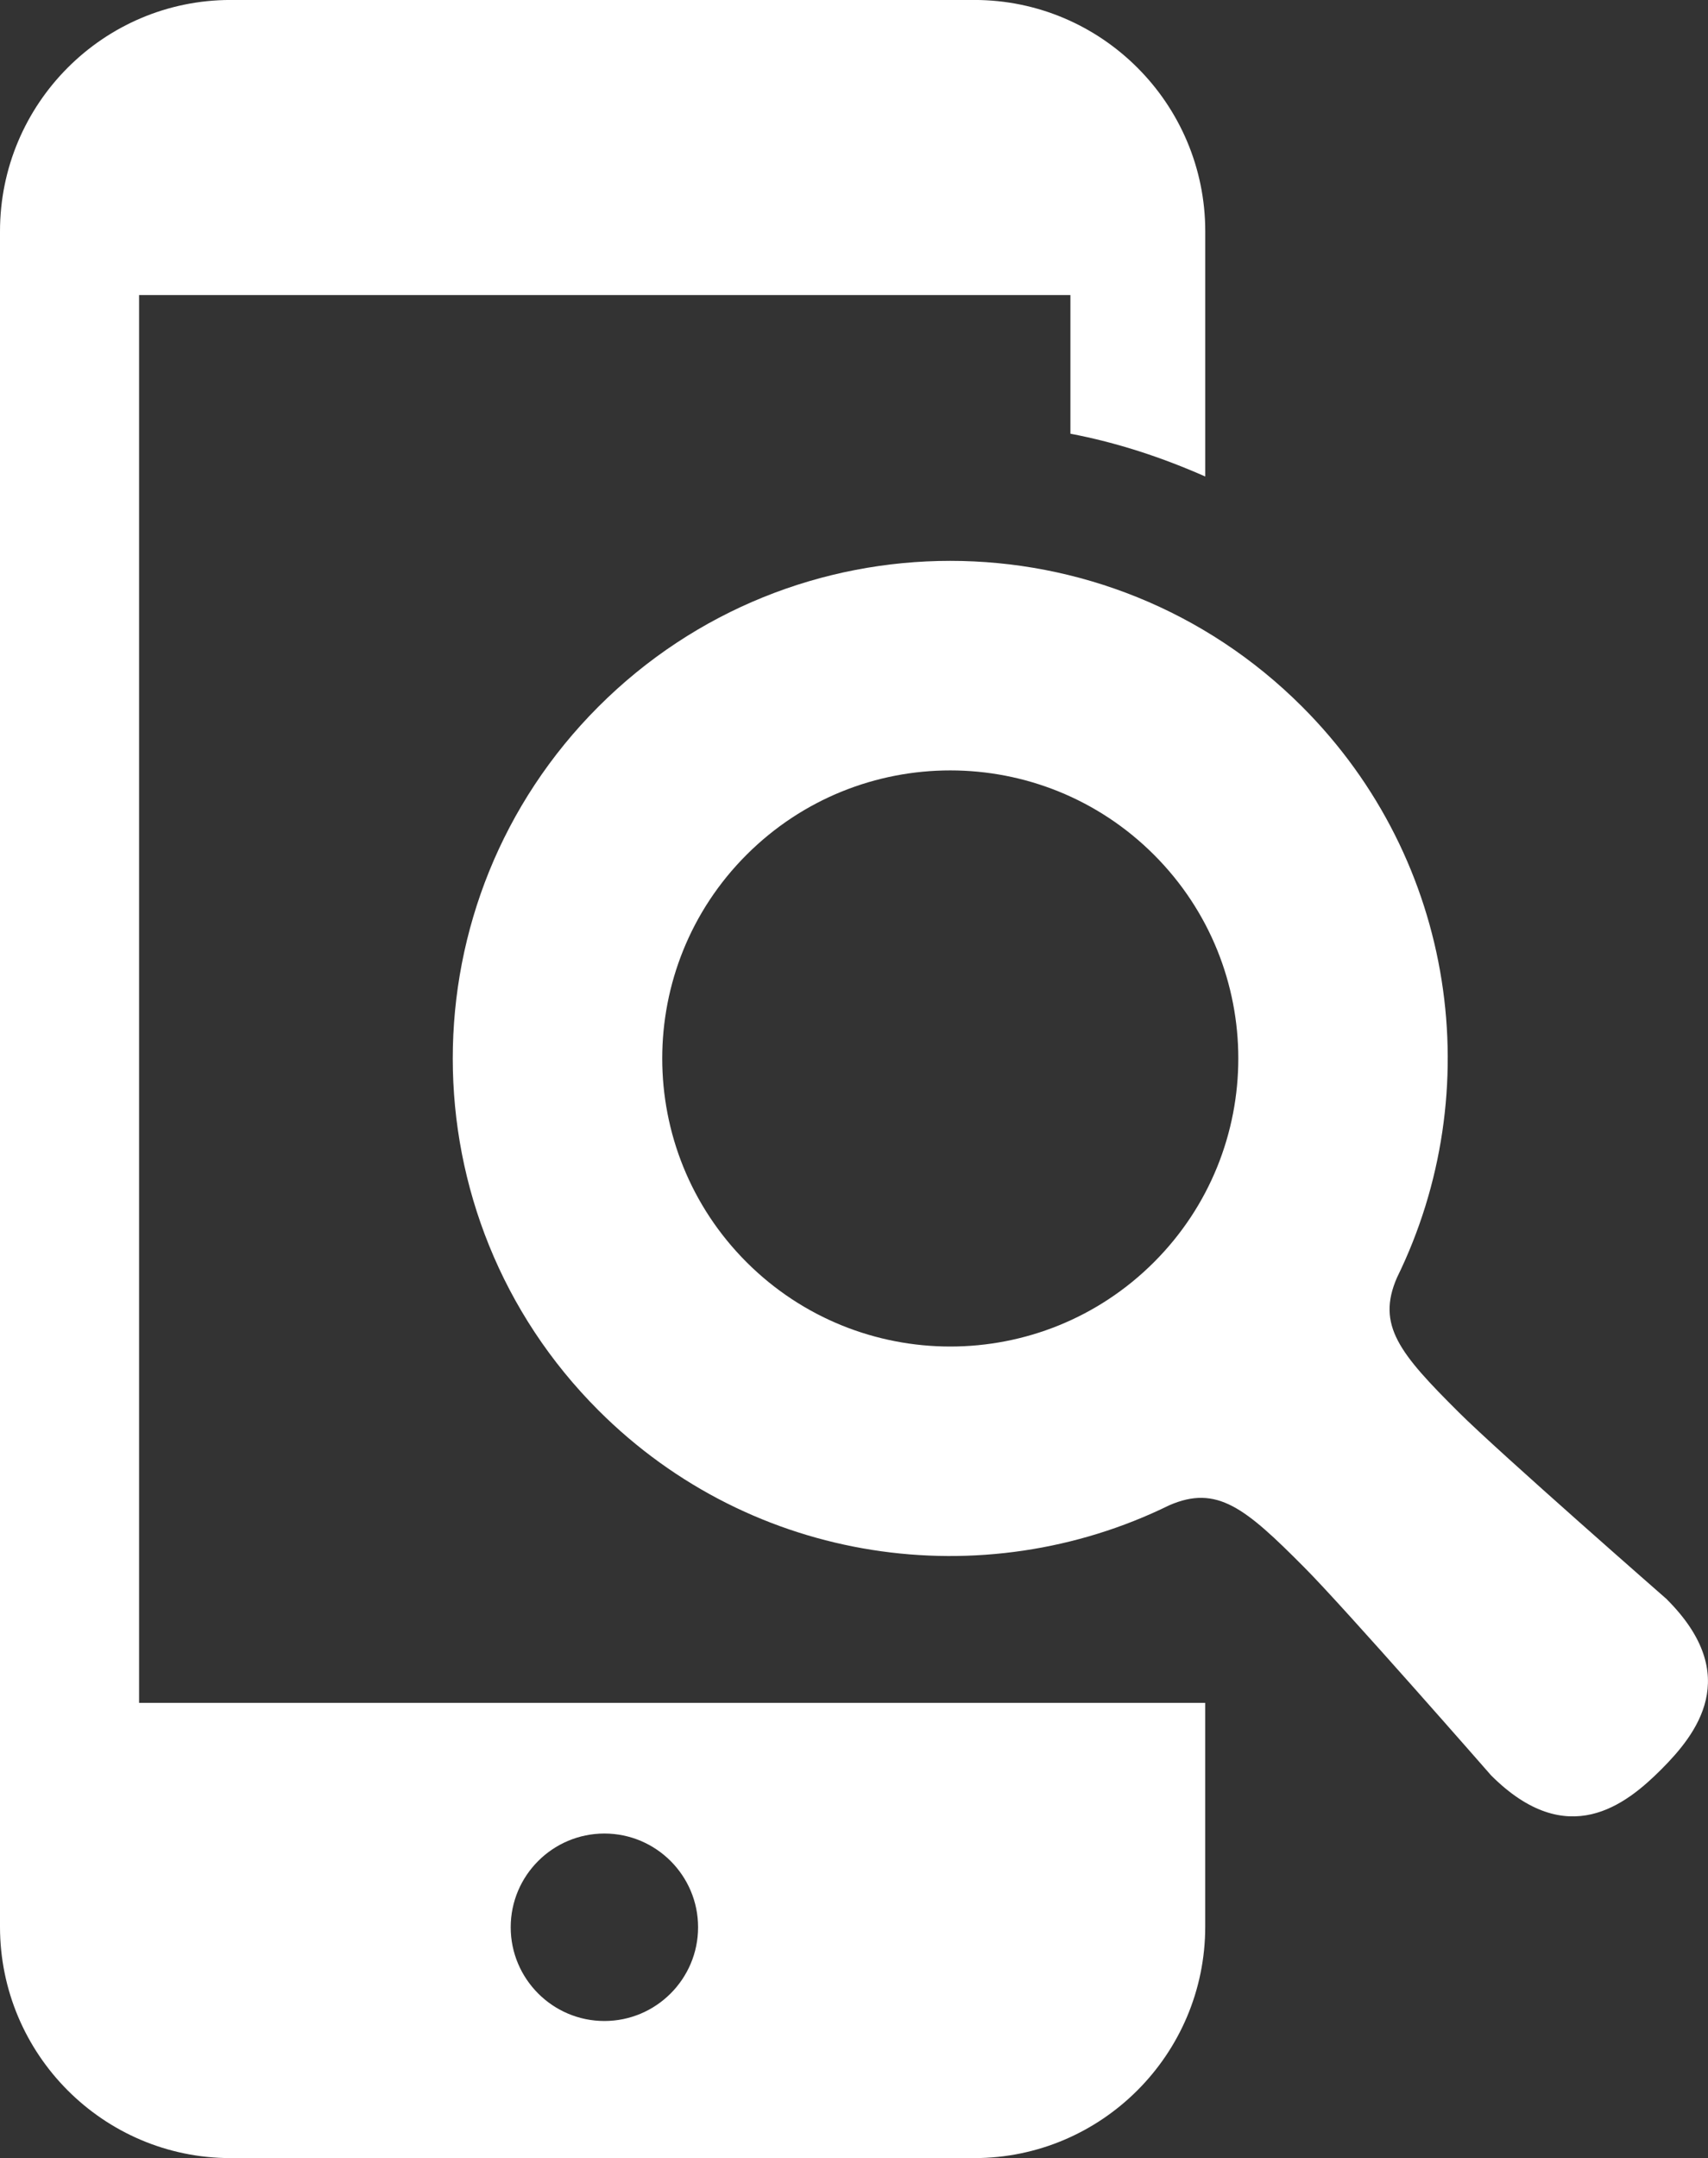 <?xml version="1.0" encoding="UTF-8"?>
<svg id="_レイヤー_2" data-name="レイヤー 2" xmlns="http://www.w3.org/2000/svg" viewBox="0 0 51.3 64.805">
  <rect x="0" y="0" width="51.3" height="64.805" fill="#333333" stroke="none"/>
  <defs>
    <style>
      .cls-1 {
        fill: #fff;
        stroke-width: 0px;
      }
    </style>
  </defs>
  <g id="_レイヤー_1-2" data-name="レイヤー 1">
    <g>
      <path class="cls-1" d="M4.177,8.86h27.973v4.164c1.402.266,2.752.712,4.05,1.285v-7.362c0-3.836-3.118-6.948-6.934-6.948H6.924C3.108,0,0,3.112,0,6.948v50.909c0,3.836,3.108,6.948,6.924,6.948h22.341c3.817,0,6.934-3.112,6.934-6.948v-6.722H4.177V8.86ZM18.153,55.059c1.552,0,2.814,1.262,2.814,2.814s-1.262,2.815-2.814,2.815-2.814-1.264-2.814-2.815c0-1.552,1.262-2.814,2.814-2.814Z"/>
      <path class="cls-1" d="M50.069,48.029s-5.047-4.414-6.255-5.619c-1.772-1.764-2.48-2.613-1.855-4.046,2.736-5.58,1.79-12.506-2.851-17.145-5.835-5.836-15.298-5.836-21.133,0-5.835,5.837-5.835,15.297,0,21.133,4.639,4.639,11.569,5.585,17.144,2.85,1.434-.625,2.285.083,4.047,1.856,1.205,1.206,5.619,6.254,5.619,6.254,2.289,2.289,4.049.882,5.108-.175,1.055-1.057,2.463-2.818.174-5.107ZM34.66,37.902c-3.379,3.377-8.857,3.377-12.237,0-3.377-3.378-3.377-8.858,0-12.234,3.38-3.378,8.858-3.378,12.237,0,3.377,3.376,3.377,8.856,0,12.234Z"/>
    </g>
  </g>
</svg>